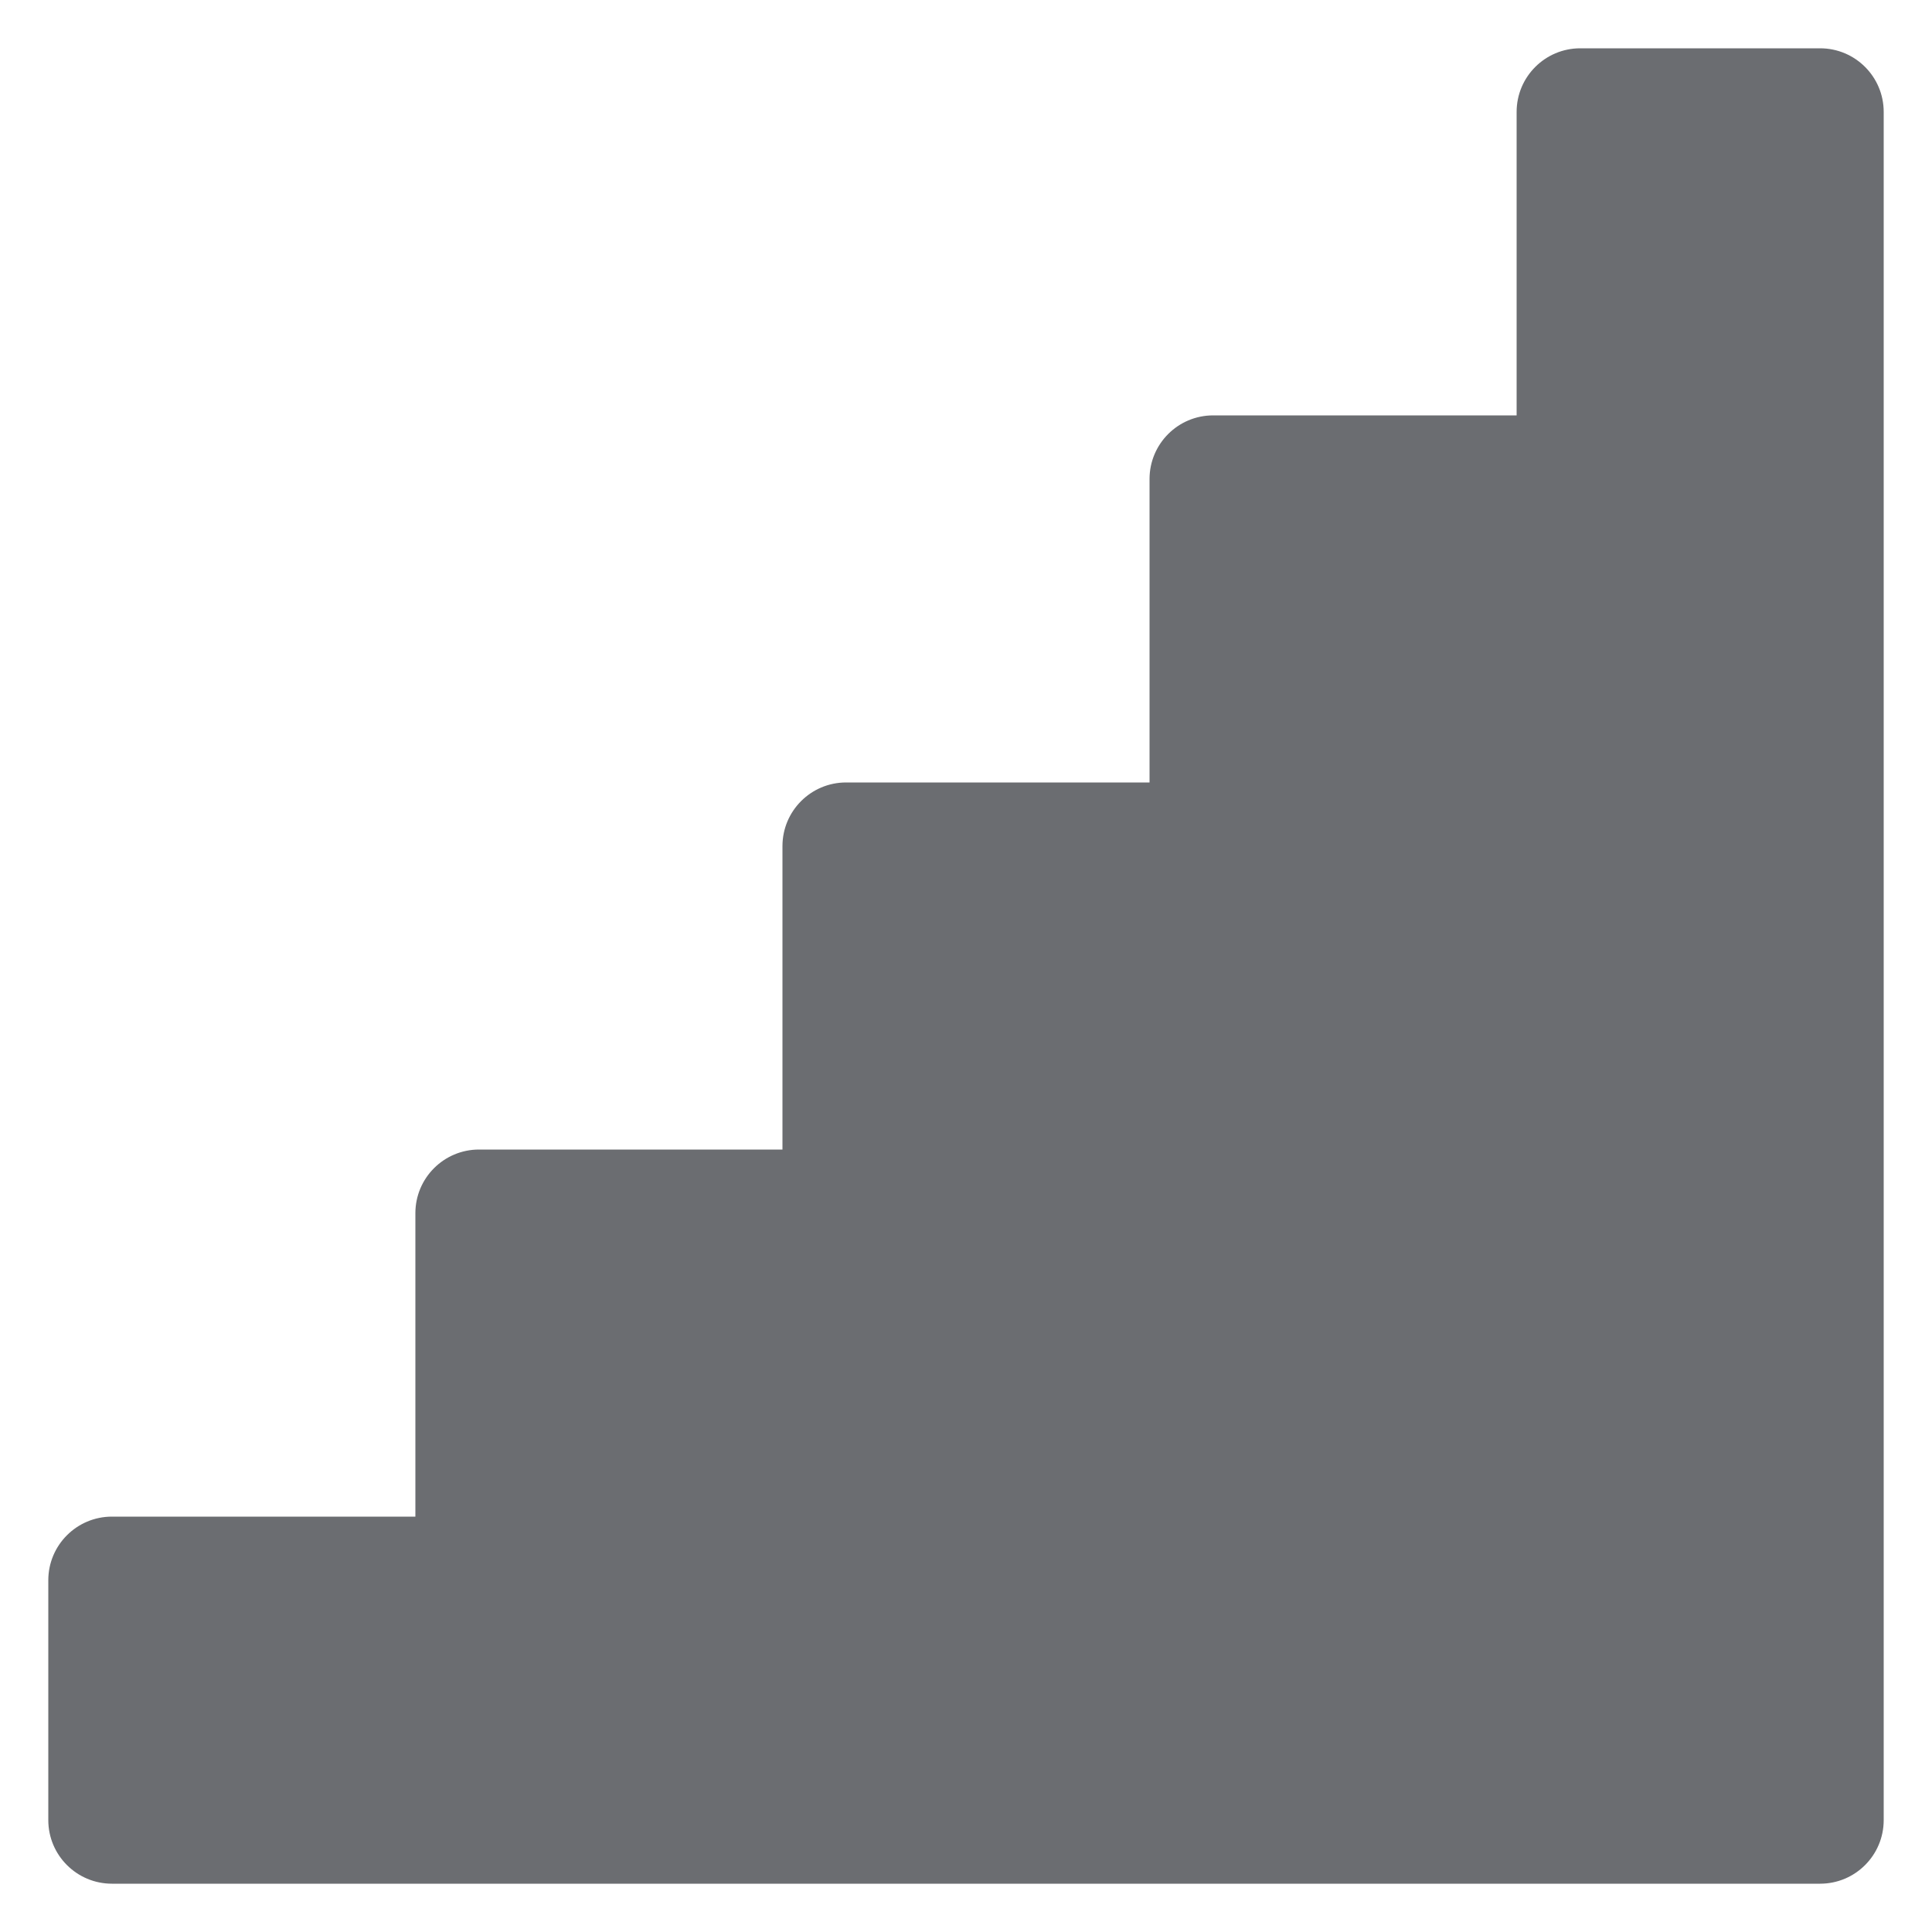 <?xml version="1.0" encoding="UTF-8"?> <svg xmlns="http://www.w3.org/2000/svg" viewBox="0 0 52.00 52.00" data-guides="{&quot;vertical&quot;:[],&quot;horizontal&quot;:[]}"><defs></defs><path fill="#6b6d71" stroke="none" fill-opacity="1" stroke-width="1" stroke-opacity="1" id="tSvg118ada5fe07" title="Path 31" d="M40.82 11.18C38.098 11.18 35.375 11.18 32.653 11.18C31.707 11.18 30.94 11.947 30.94 12.893C30.94 15.615 30.94 18.338 30.94 21.06C28.218 21.06 25.495 21.06 22.773 21.06C21.827 21.06 21.06 21.827 21.06 22.773C21.06 25.495 21.06 28.218 21.06 30.94C18.338 30.94 15.615 30.94 12.893 30.94C11.947 30.94 11.18 31.707 11.18 32.653C11.18 35.375 11.18 38.098 11.18 40.82C8.458 40.82 5.735 40.82 3.013 40.82C2.067 40.82 1.3 41.587 1.3 42.533C1.3 44.684 1.3 46.836 1.3 48.988C1.3 49.934 2.067 50.7 3.013 50.7C18.338 50.7 33.663 50.7 48.988 50.7C49.934 50.7 50.7 49.934 50.7 48.988C50.7 33.663 50.7 18.338 50.7 3.013C50.7 2.067 49.934 1.3 48.988 1.3C46.836 1.3 44.684 1.3 42.533 1.3C41.587 1.3 40.82 2.067 40.82 3.013C40.82 5.735 40.82 8.458 40.82 11.18"></path></svg> 